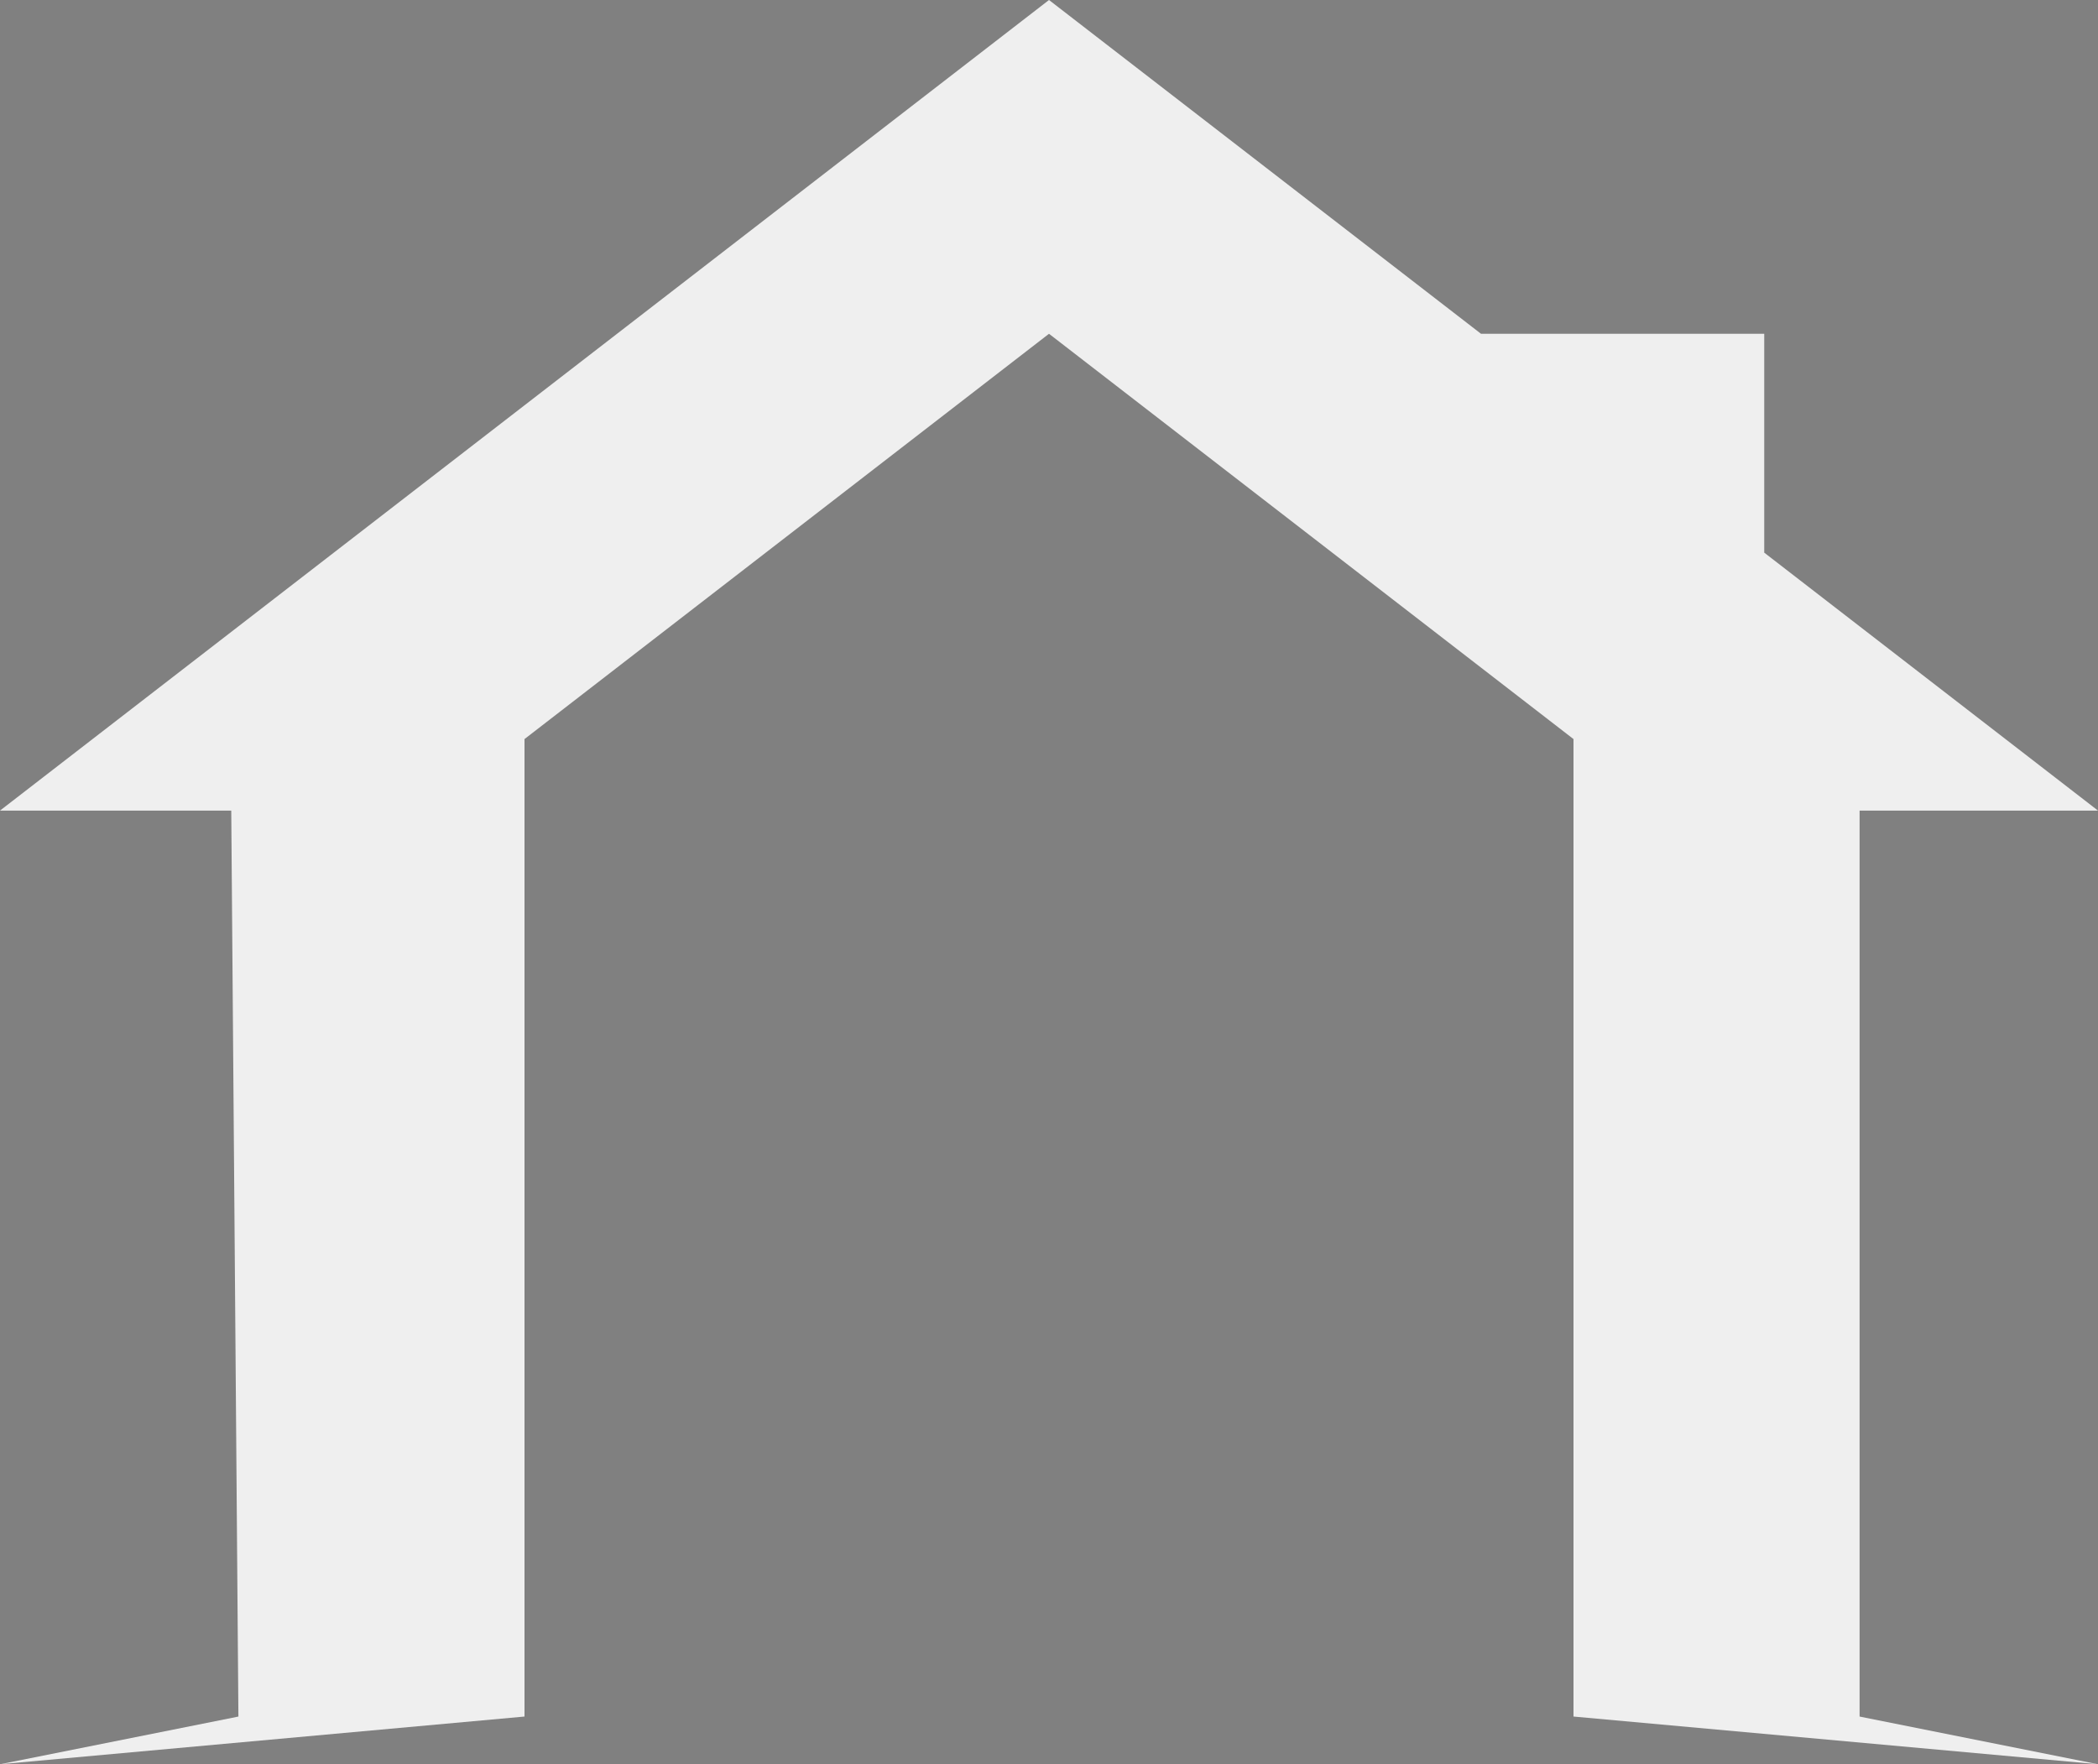 <?xml version="1.0" encoding="utf-8"?>
<!-- Generator: Adobe Illustrator 23.0.1, SVG Export Plug-In . SVG Version: 6.00 Build 0)  -->
<svg version="1.1" xmlns="http://www.w3.org/2000/svg" xmlns:xlink="http://www.w3.org/1999/xlink" x="0px" y="0px"
	 viewBox="0 0 44 37" style="enable-background:new 0 0 44 37;" xml:space="preserve">
<rect x="0" y="0" width="44" height="37" fill="#808080" stroke="none"/>
<style type="text/css">
	.st0{display:none;}
	.st1{fill:none;stroke:#000000;stroke-miterlimit:10;}
	.st2{fill:#EFEFEF;}
</style>
<g id="guides" class="st0">
</g>
<g id="Layer_4">
	<path class="st1" d="M44,23"/>
	<polygon class="st2" points="37,11.59 44,17 39,17 39,36 44,37 33,36 33,15.5 22,7 11,15.5 11,36 0,37 5,36 4.85,17 0,17 22,0 
		31.06,7 37,7 	"/>
</g>
</svg>
